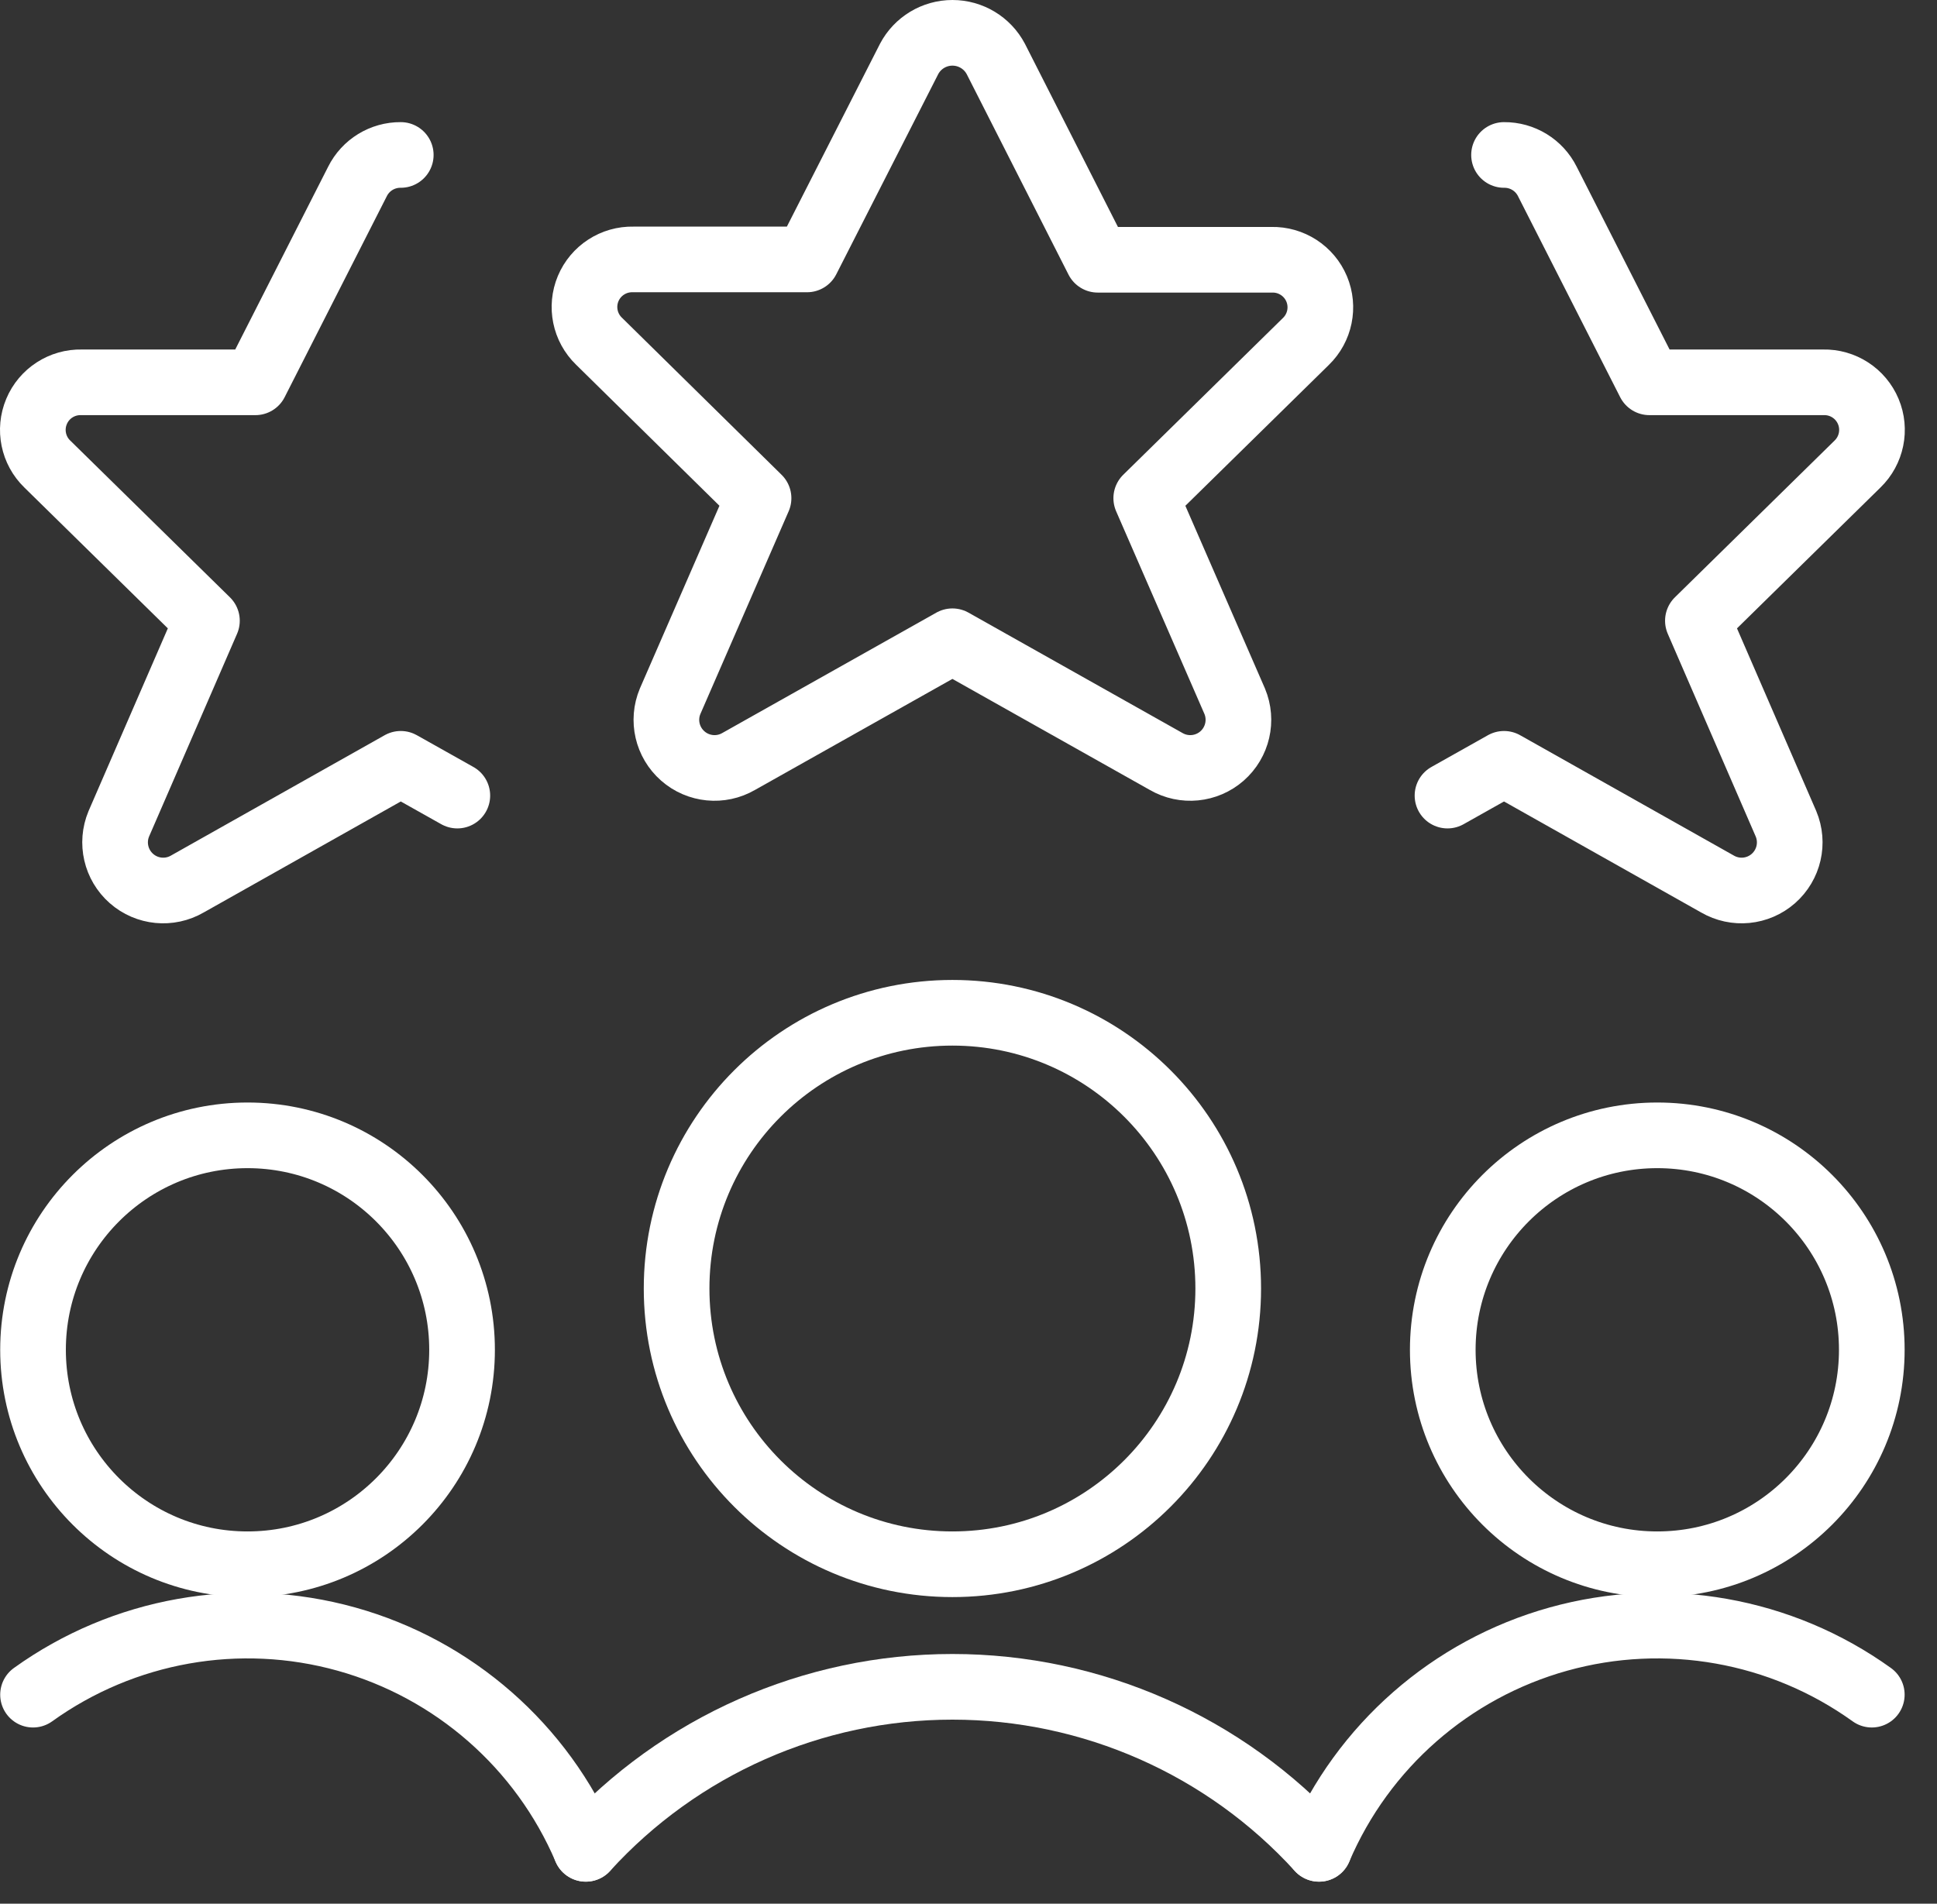 <?xml version="1.0" encoding="UTF-8"?>
<svg width="59px" height="58px" viewBox="0 0 59 58" version="1.1" xmlns="http://www.w3.org/2000/svg" xmlns:xlink="http://www.w3.org/1999/xlink">
    <rect x="0" y="0" width="59" height="58" fill="#333333" stroke="none"/>
    <title>streamlinehq-customer-relationship-management-lead-score-star-business-products-58 (1)</title>
    <g id="Page-1" stroke="none" stroke-width="1" fill="none" fill-rule="evenodd" stroke-linecap="round" stroke-linejoin="round">
        <g id="streamlinehq-customer-relationship-management-lead-score-star-business-products-58-(1)" transform="translate(1, 1)" stroke="#FFFFFF" stroke-width="2">
            <circle id="Oval" cx="6.54" cy="40.124" r="6.534"></circle>
            <path d="M16.843,55.328 C15.508,52.202 12.826,49.852 9.552,48.938 C6.278,48.025 2.766,48.648 0.006,50.631" id="Path"></path>
            <circle id="Oval" cx="49.48" cy="40.124" r="6.534"></circle>
            <path d="M39.177,55.328 C40.512,52.202 43.194,49.852 46.468,48.938 C49.742,48.025 53.254,48.648 56.014,50.631" id="Path"></path>
            <circle id="Oval" cx="28.01" cy="38.257" r="8.401"></circle>
            <path d="M39.177,55.328 C36.315,52.184 32.261,50.392 28.01,50.392 C23.759,50.392 19.705,52.184 16.843,55.328" id="Path"></path>
            <path d="M29.332,0.796 L32.438,6.914 L37.733,6.914 C38.329,6.9 38.874,7.253 39.105,7.803 C39.335,8.353 39.205,8.989 38.776,9.404 L33.914,14.178 L36.608,20.364 C36.851,20.945 36.696,21.616 36.223,22.032 C35.75,22.448 35.064,22.515 34.519,22.199 L28.01,18.537 L21.5,22.199 C20.956,22.515 20.27,22.448 19.797,22.032 C19.323,21.616 19.168,20.945 19.412,20.364 L22.105,14.178 L17.244,9.394 C16.815,8.979 16.685,8.343 16.915,7.793 C17.146,7.243 17.69,6.89 18.287,6.904 L23.581,6.904 L26.691,0.796 C26.949,0.306 27.457,-1.77635684e-15 28.011,-1.77635684e-15 C28.565,-1.77635684e-15 29.073,0.306 29.332,0.796 Z" id="Path"></path>
            <path d="M11.207,3.721 C10.649,3.716 10.137,4.03 9.888,4.53 L6.779,10.648 L1.484,10.648 C0.888,10.634 0.343,10.986 0.113,11.537 C-0.118,12.087 0.012,12.723 0.441,13.138 L5.303,17.912 L2.619,24.098 C2.376,24.679 2.531,25.35 3.004,25.766 C3.477,26.182 4.163,26.249 4.708,25.932 L11.207,22.271 L12.93,23.239" id="Path"></path>
            <path d="M44.812,3.721 C45.371,3.716 45.883,4.03 46.132,4.53 L49.241,10.648 L54.536,10.648 C55.132,10.634 55.676,10.986 55.907,11.537 C56.138,12.087 56.007,12.723 55.579,13.138 L50.717,17.912 L53.4,24.098 C53.644,24.679 53.489,25.35 53.016,25.766 C52.543,26.182 51.857,26.249 51.312,25.932 L44.812,22.271 L43.09,23.239" id="Path"></path>
        </g>
    </g>
</svg>